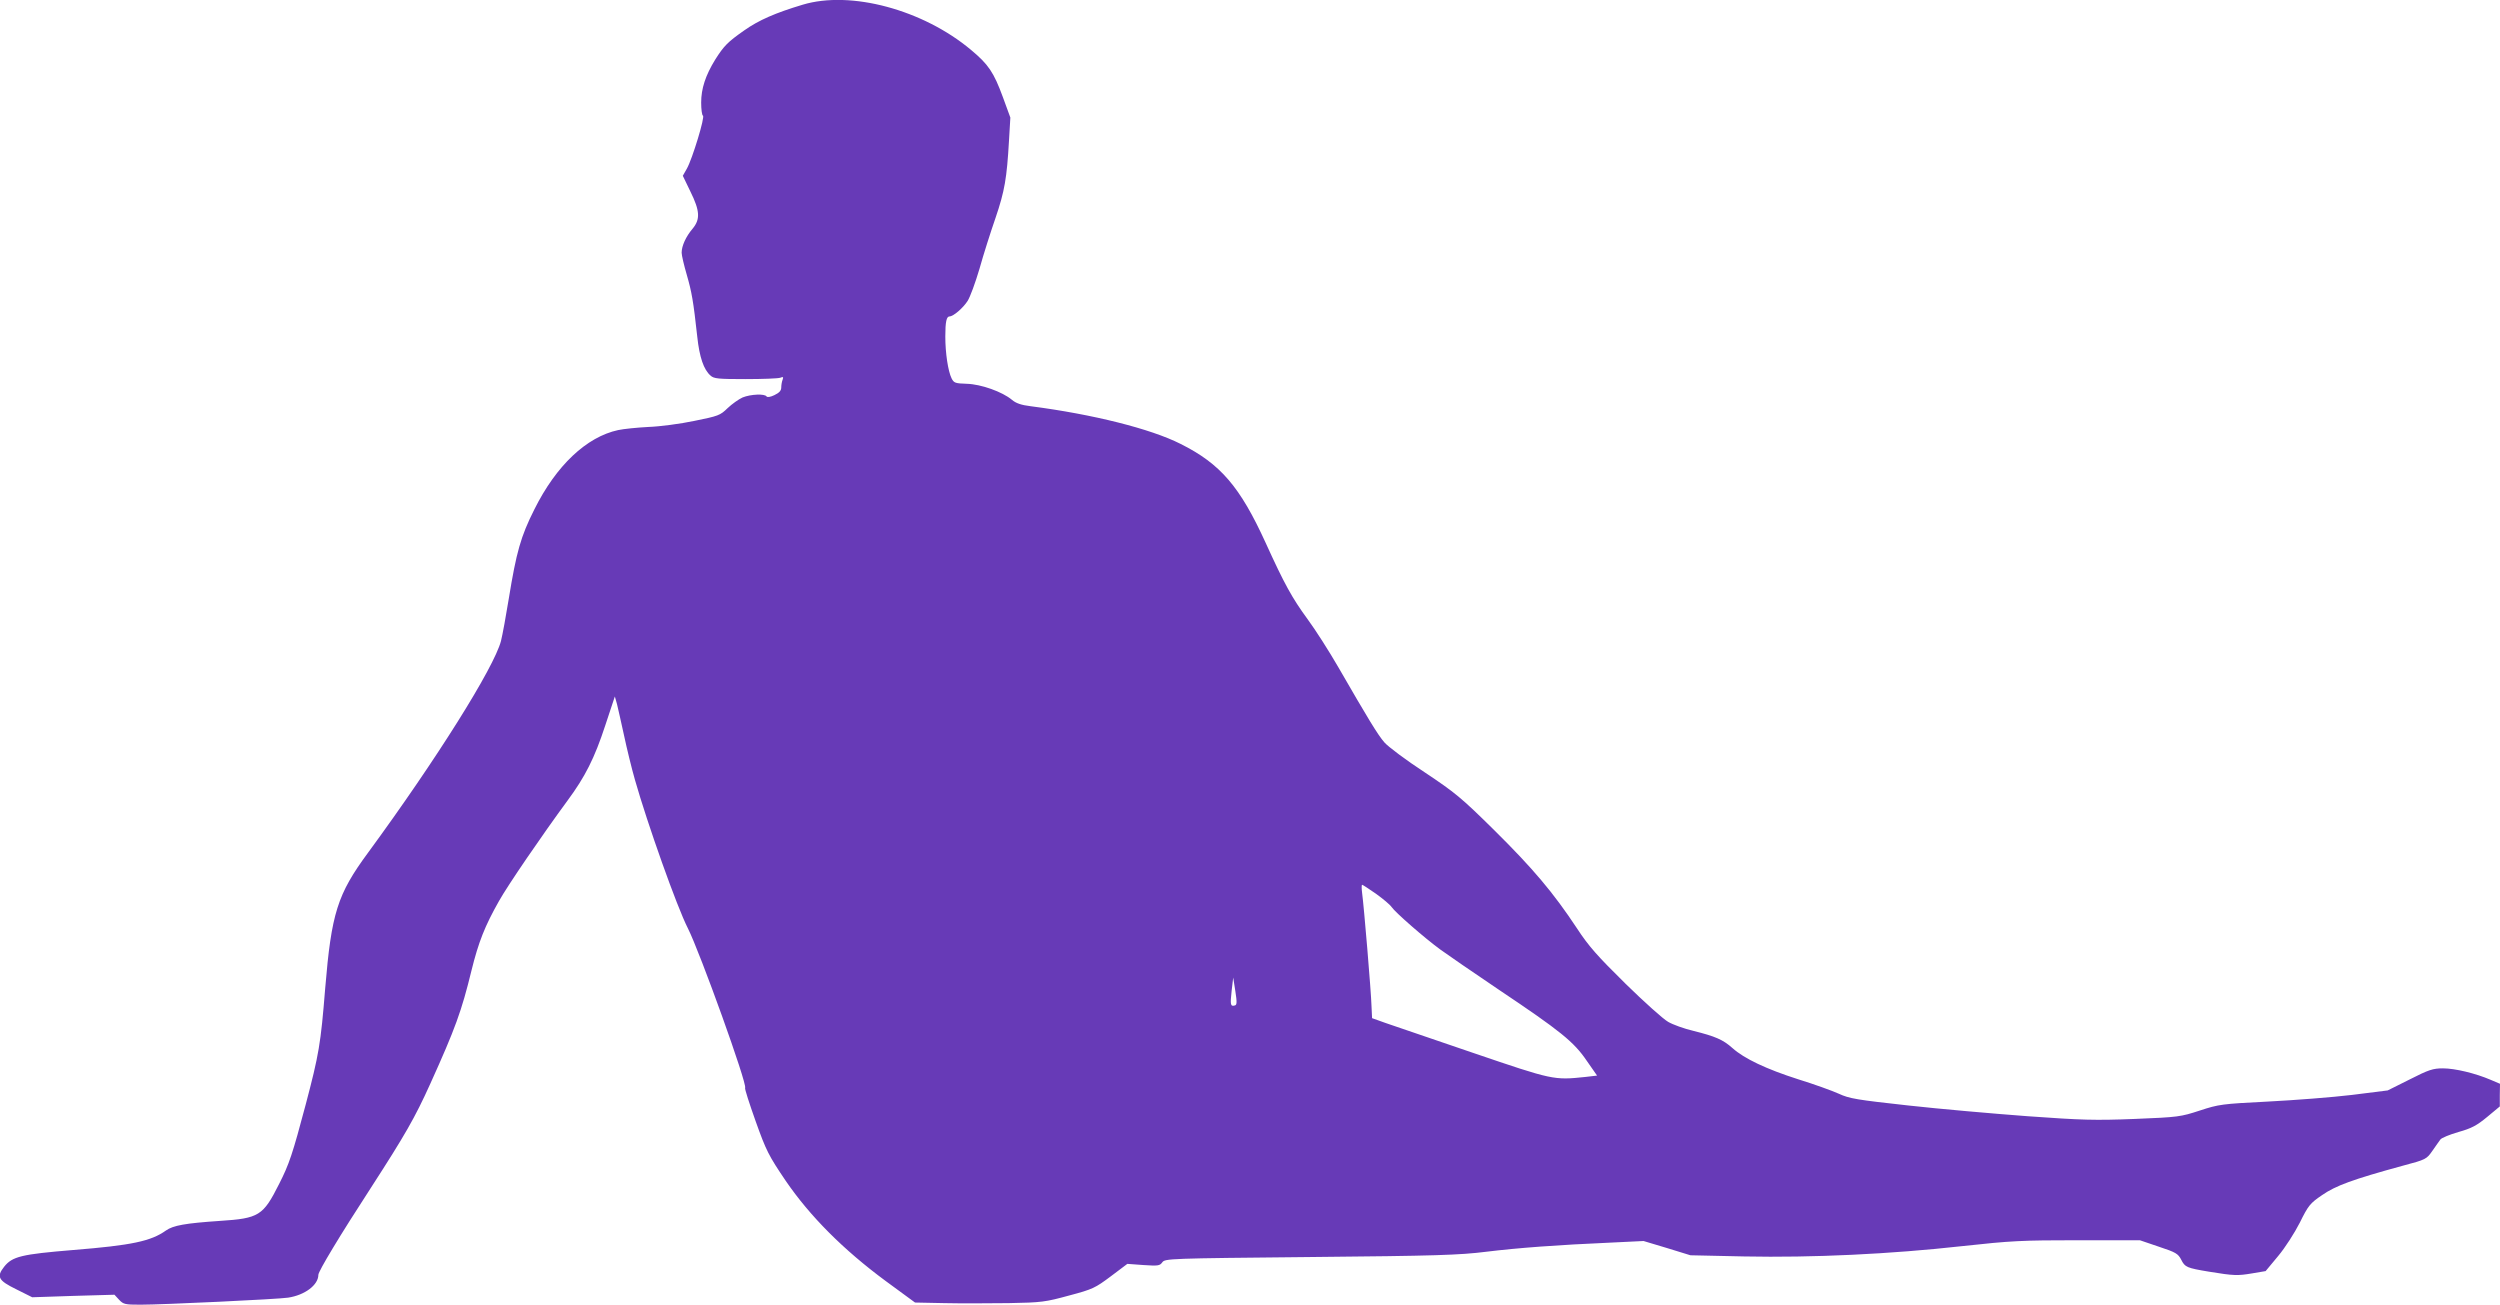 <?xml version="1.0" standalone="no"?>
<!DOCTYPE svg PUBLIC "-//W3C//DTD SVG 20010904//EN"
 "http://www.w3.org/TR/2001/REC-SVG-20010904/DTD/svg10.dtd">
<svg version="1.0" xmlns="http://www.w3.org/2000/svg"
 width="1280pt" height="668pt" viewBox="0 0 1280 668"
 preserveAspectRatio="xMidYMid meet">
<g transform="translate(0,668) scale(0.1,-0.1)"
fill="#673ab7" stroke="none">
<path d="M4110 6656 c-140 -42 -225 -79 -300 -132 -84 -59 -103 -78 -148 -149
-50 -81 -72 -149 -72 -220 0 -35 4 -65 9 -67 12 -4 -54 -221 -82 -271 l-21
-37 39 -81 c49 -99 51 -142 11 -190 -34 -40 -56 -88 -56 -123 0 -13 12 -64 26
-112 26 -90 34 -136 54 -318 11 -104 33 -169 68 -199 17 -16 40 -18 179 -18
87 0 167 3 178 7 15 6 17 4 12 -10 -4 -10 -7 -28 -7 -40 0 -16 -10 -27 -35
-39 -20 -10 -37 -12 -40 -7 -9 15 -81 12 -123 -5 -20 -9 -55 -34 -77 -55 -38
-37 -47 -40 -170 -65 -71 -15 -177 -29 -235 -31 -58 -3 -127 -10 -155 -16
-162 -35 -317 -181 -429 -406 -70 -139 -92 -218 -131 -457 -14 -87 -32 -185
-40 -217 -36 -137 -331 -607 -680 -1083 -158 -214 -188 -311 -220 -695 -23
-286 -32 -338 -100 -596 -67 -252 -84 -304 -136 -406 -82 -163 -103 -176 -303
-189 -177 -12 -239 -23 -276 -49 -77 -55 -176 -76 -475 -100 -266 -22 -312
-33 -354 -86 -40 -51 -30 -70 62 -115 l82 -41 210 7 211 6 24 -26 c22 -23 30
-25 109 -25 113 0 705 28 756 36 86 13 155 65 155 117 0 18 110 201 270 447
173 268 224 356 303 531 128 283 160 371 211 580 36 146 69 229 141 356 44 79
222 339 350 513 91 123 139 218 194 386 l49 148 11 -39 c5 -22 22 -94 36 -160
14 -66 39 -169 56 -228 63 -222 215 -651 271 -760 62 -123 305 -798 293 -817
-3 -4 22 -81 54 -171 54 -151 66 -175 154 -305 124 -181 294 -352 512 -513
l150 -110 150 -3 c83 -2 231 -1 330 0 169 3 188 6 309 39 121 32 134 39 213
98 l85 64 82 -6 c75 -5 84 -4 97 14 14 19 31 20 758 27 644 6 764 10 900 27
164 20 365 35 641 47 l165 8 120 -36 120 -37 276 -6 c348 -7 749 12 1117 53
247 27 304 30 591 30 l317 0 97 -33 c88 -29 99 -36 115 -67 19 -38 28 -42 142
-61 128 -21 147 -21 219 -9 l71 12 64 77 c36 43 84 118 111 171 43 87 52 99
114 141 69 48 155 80 415 151 117 31 120 33 150 76 17 25 36 51 41 58 6 8 47
25 92 38 68 19 95 34 147 77 l65 54 0 58 1 58 -47 20 c-79 34 -184 59 -245 59
-51 0 -73 -7 -171 -57 l-112 -56 -183 -23 c-100 -12 -293 -27 -430 -34 -237
-12 -251 -14 -349 -46 -98 -32 -110 -34 -334 -43 -204 -8 -269 -6 -548 14
-174 13 -449 37 -611 55 -263 29 -301 35 -355 60 -33 15 -127 49 -208 74 -163
52 -277 106 -337 160 -48 43 -88 60 -200 88 -47 11 -105 32 -129 46 -25 14
-123 102 -219 196 -142 140 -188 191 -248 283 -121 183 -226 307 -423 502
-169 167 -201 193 -357 297 -95 62 -187 131 -206 153 -34 39 -84 122 -237 387
-45 78 -115 188 -157 245 -79 108 -118 179 -214 390 -131 287 -231 404 -435
506 -154 78 -451 152 -767 193 -49 6 -76 15 -97 33 -49 41 -158 80 -231 82
-59 2 -66 4 -78 28 -18 37 -32 129 -32 214 0 76 6 103 22 103 19 0 69 43 92
79 13 20 40 94 61 165 20 72 57 188 82 260 47 138 58 204 69 395 l7 119 -38
104 c-47 128 -74 168 -164 243 -245 205 -615 305 -861 231z m2935 -4552 c36
-26 72 -56 80 -68 18 -27 169 -159 250 -218 33 -24 168 -117 300 -206 315
-211 383 -266 449 -363 l53 -76 -60 -7 c-162 -17 -166 -16 -574 123 -208 71
-409 140 -448 153 l-70 25 -3 64 c-2 72 -39 512 -48 577 -3 23 -3 42 0 42 3 0
35 -21 71 -46z m-723 -572 c-22 -6 -24 3 -16 75 l8 68 11 -70 c9 -57 8 -71 -3
-73z"/>
</g>
</svg>
